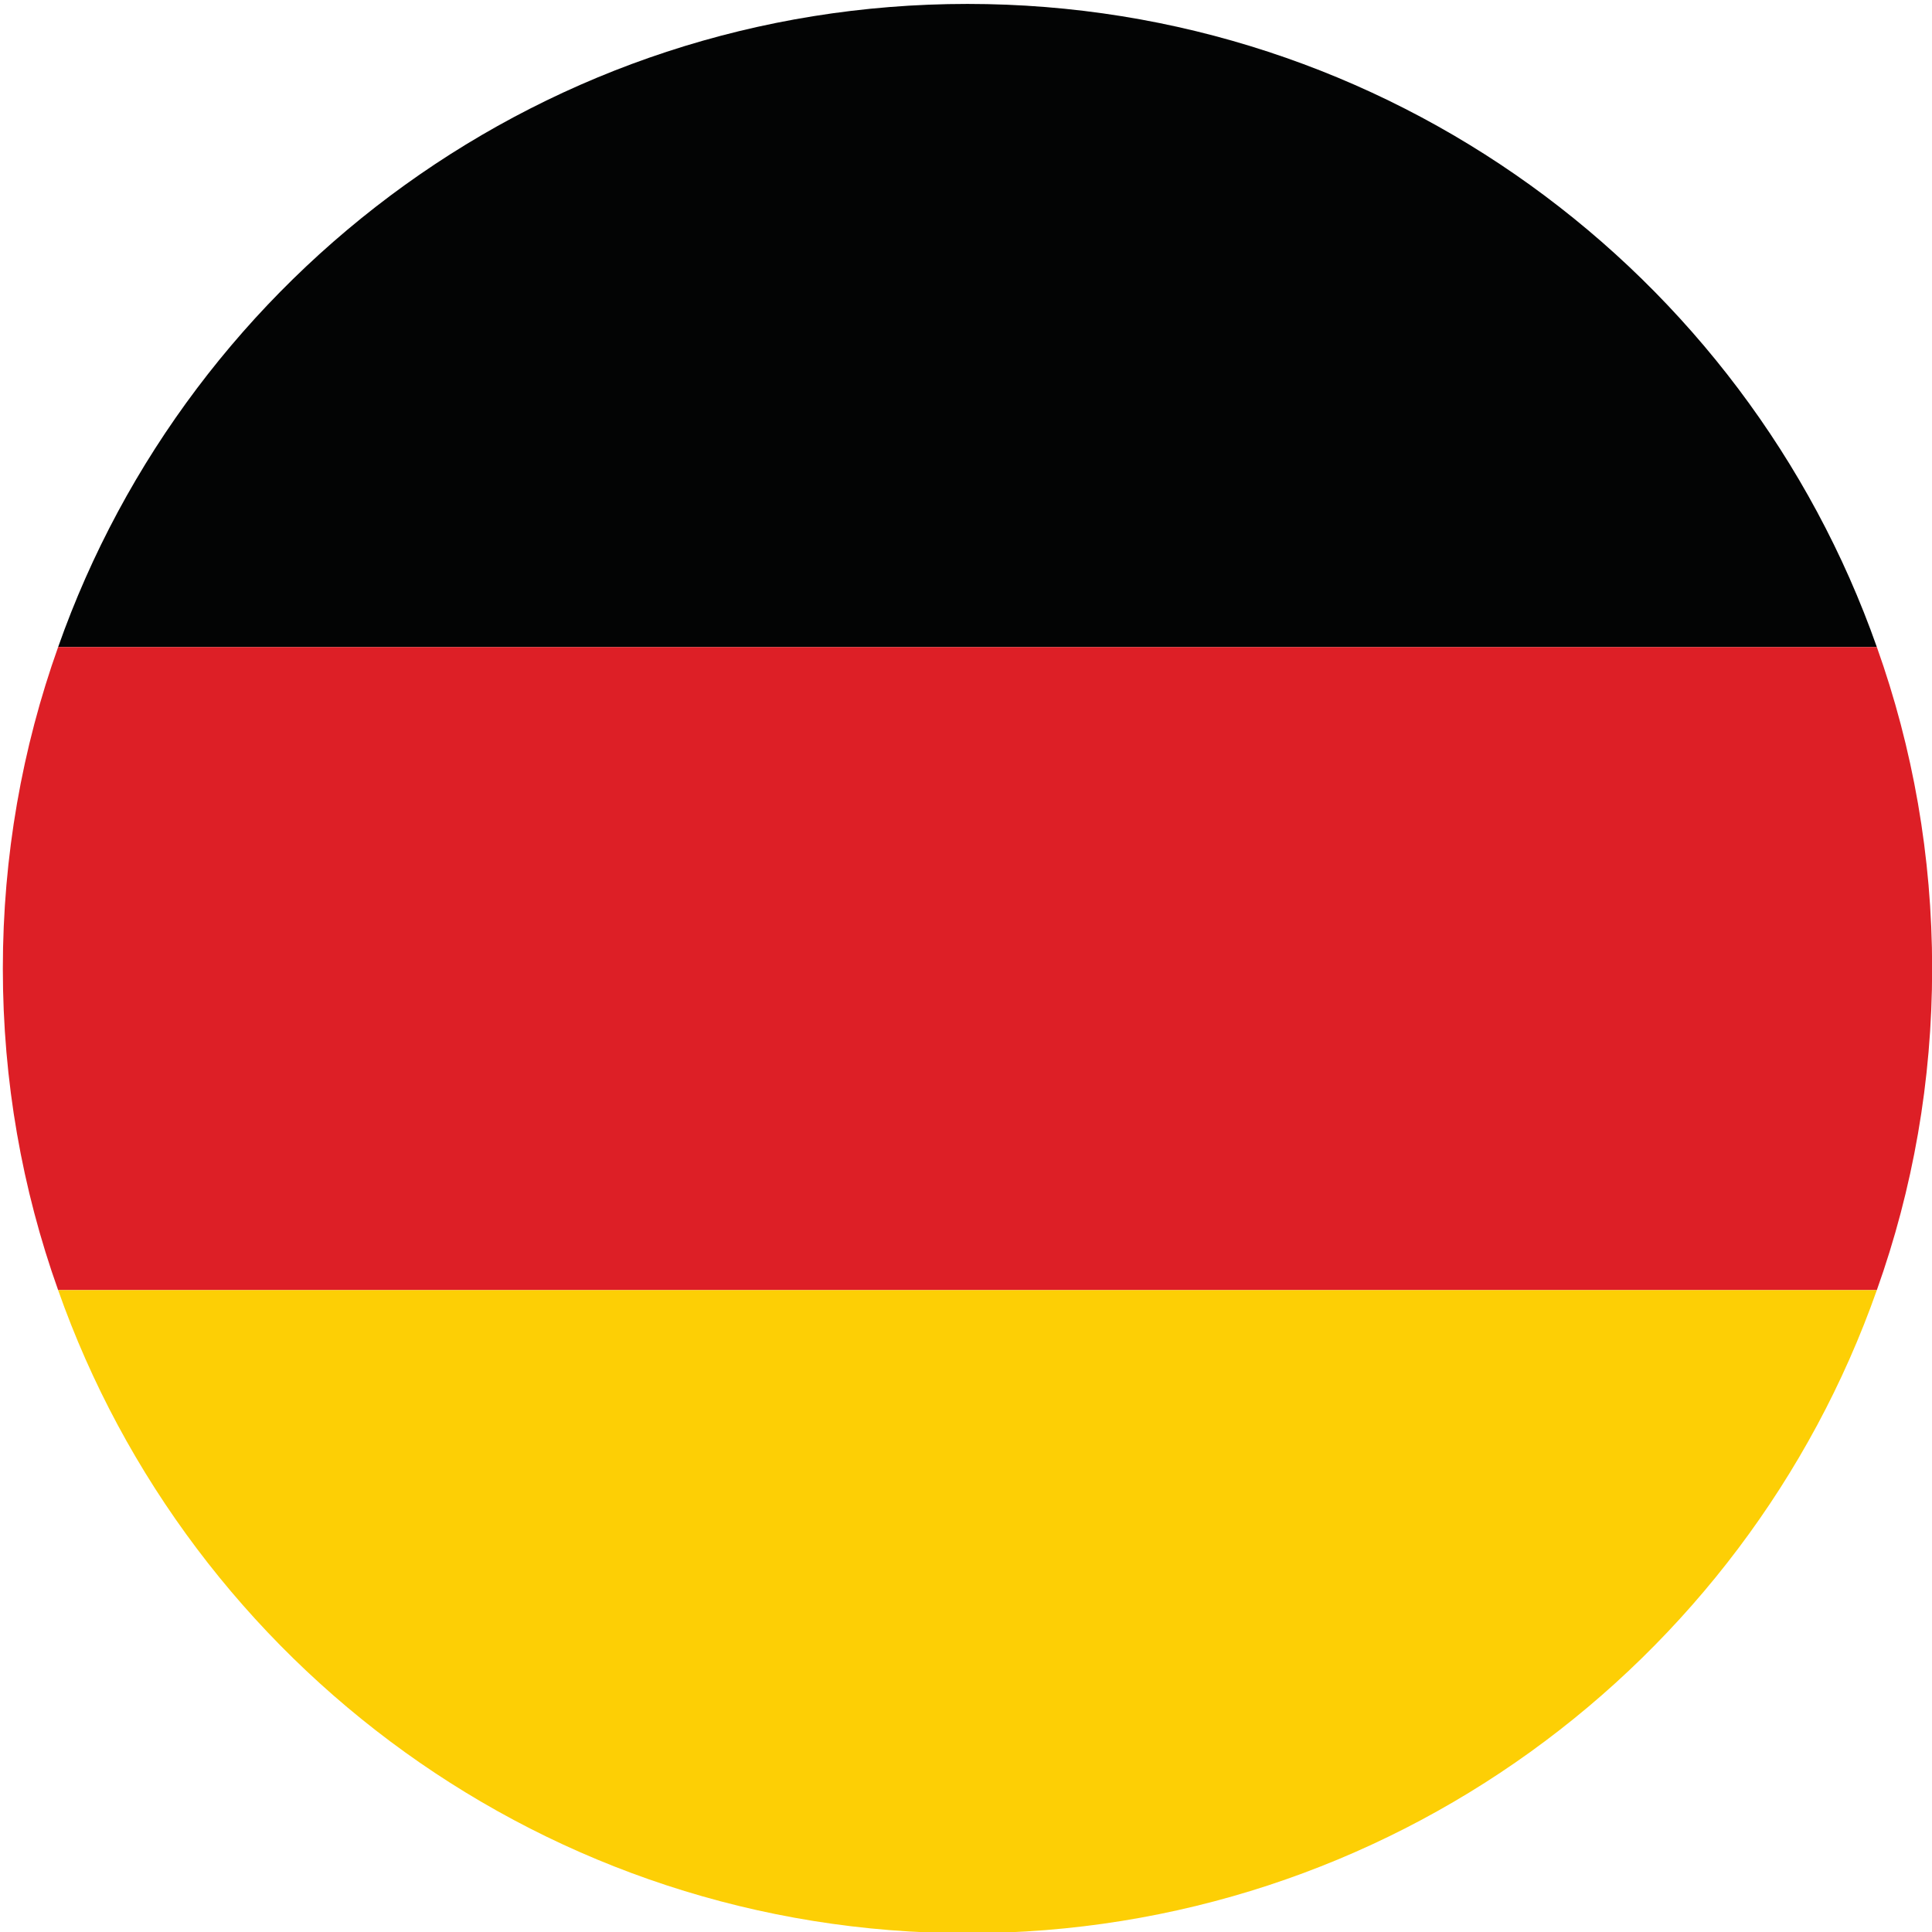 <?xml version="1.0" encoding="UTF-8" standalone="no"?>
<!DOCTYPE svg PUBLIC "-//W3C//DTD SVG 1.1//EN" "http://www.w3.org/Graphics/SVG/1.1/DTD/svg11.dtd">
<svg width="100%" height="100%" viewBox="0 0 169 169" version="1.1" xmlns="http://www.w3.org/2000/svg" xmlns:xlink="http://www.w3.org/1999/xlink" xml:space="preserve" xmlns:serif="http://www.serif.com/" style="fill-rule:evenodd;clip-rule:evenodd;stroke-linejoin:round;stroke-miterlimit:2;">
    <g transform="matrix(1,0,0,1,-3082.29,-4353.13)">
        <g transform="matrix(4.167,0,0,4.167,0,0)">
            <path d="M779.089,1058.25L740.911,1058.25C743.679,1050.39 751.185,1044.75 760,1044.75C768.815,1044.75 776.321,1050.39 779.089,1058.25Z" style="fill:rgb(3,4,4);fill-rule:nonzero;"/>
        </g>
        <g transform="matrix(4.167,0,0,4.167,0,0)">
            <path d="M780.25,1065C780.25,1067.36 779.845,1069.63 779.089,1071.75L740.911,1071.75C740.155,1069.63 739.75,1067.36 739.75,1065C739.75,1062.64 740.155,1060.37 740.911,1058.25L779.089,1058.25C779.845,1060.37 780.25,1062.64 780.25,1065Z" style="fill:rgb(221,31,38);fill-rule:nonzero;"/>
        </g>
        <g transform="matrix(4.167,0,0,4.167,0,0)">
            <path d="M779.089,1071.75C776.321,1079.61 768.815,1085.25 760,1085.25C751.185,1085.25 743.679,1079.61 740.911,1071.75L779.089,1071.75Z" style="fill:rgb(253,207,5);fill-rule:nonzero;"/>
        </g>
    </g>
</svg>
